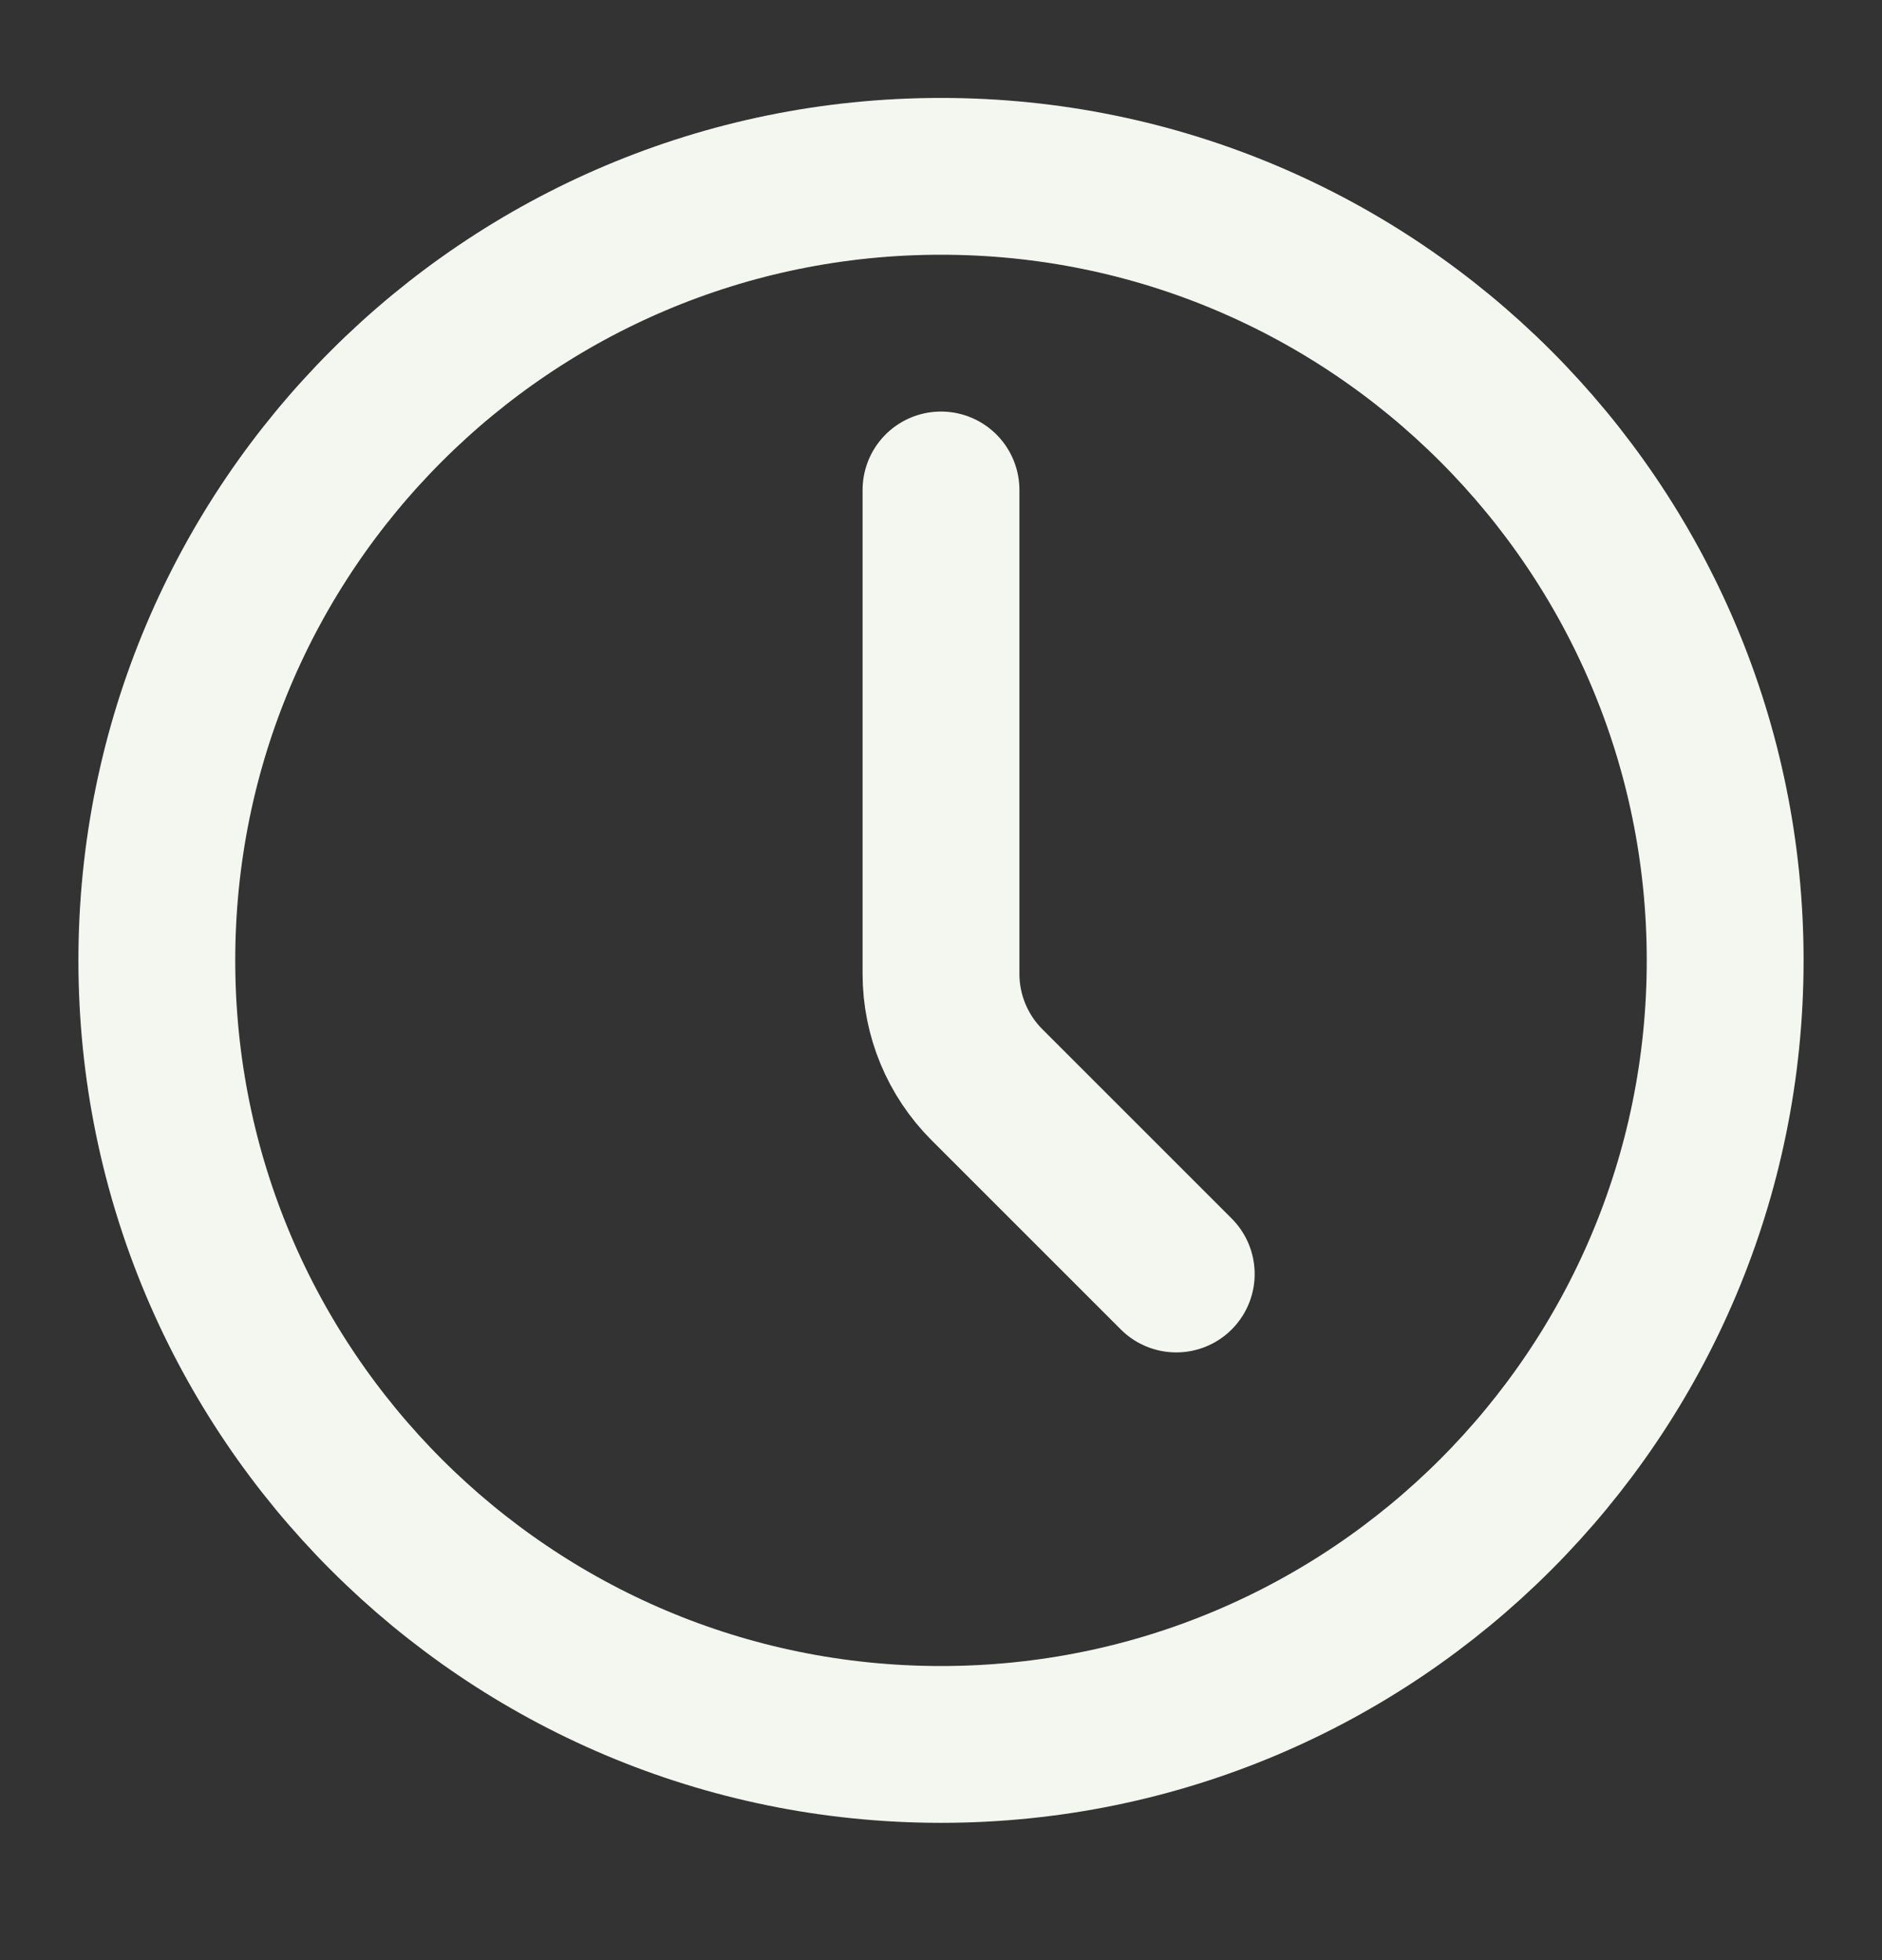 <svg width="24" height="25" viewBox="0 0 24 25" fill="none" xmlns="http://www.w3.org/2000/svg">
<rect x="0" y="0" width="24" height="25" fill="#333333" stroke="none"/>
<path d="M12 22.249C17.523 22.249 22 17.772 22 12.249C22 6.726 17.523 2.249 12 2.249C6.477 2.249 2 6.726 2 12.249C2 17.772 6.477 22.249 12 22.249Z" stroke="#F3F7F0" stroke-width="2" stroke-linecap="round" stroke-linejoin="round"/>
<path d="M15 16.249L12.586 13.835C12.211 13.46 12 12.951 12 12.421V6.249" stroke="#F3F7F0" stroke-width="2" stroke-linecap="round" stroke-linejoin="round"/>
</svg>
